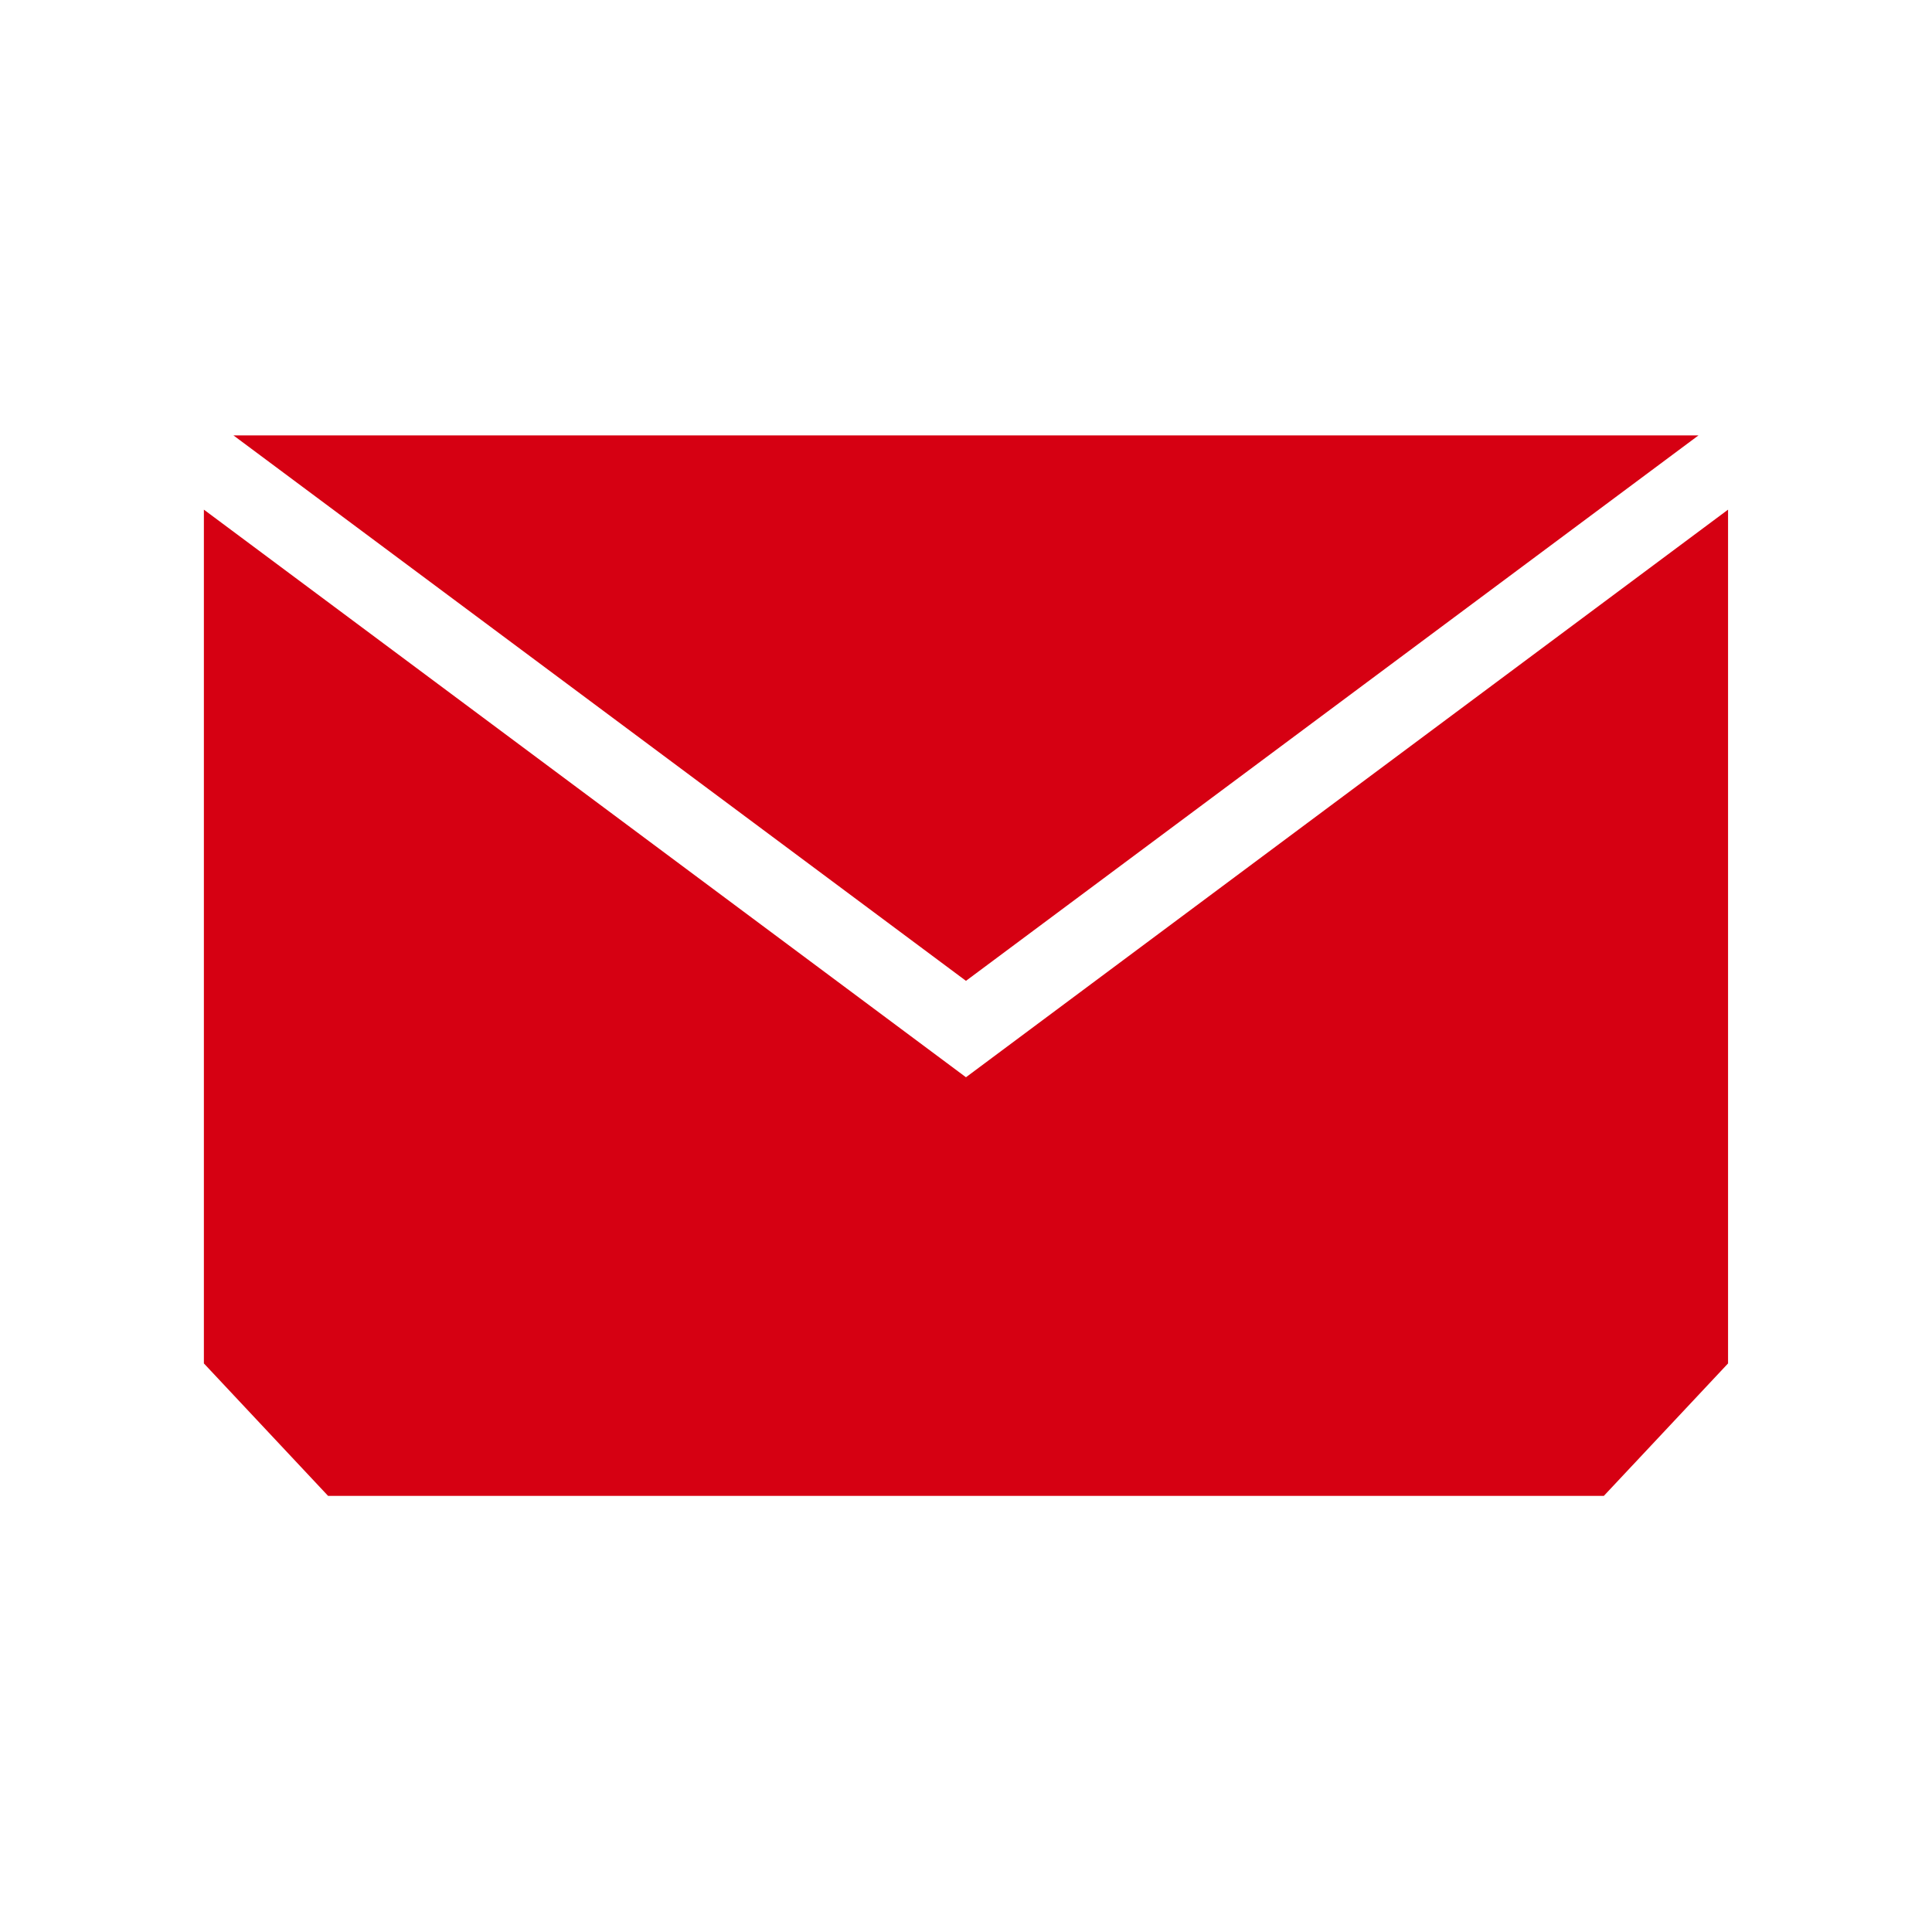 <?xml version="1.0" encoding="utf-8"?>
<!-- Generator: Adobe Illustrator 16.0.0, SVG Export Plug-In . SVG Version: 6.00 Build 0)  -->
<!DOCTYPE svg PUBLIC "-//W3C//DTD SVG 1.1//EN" "http://www.w3.org/Graphics/SVG/1.1/DTD/svg11.dtd">
<svg version="1.1" id="圖層_1" xmlns="http://www.w3.org/2000/svg" xmlns:xlink="http://www.w3.org/1999/xlink" x="0px" y="0px"
	 width="30.001px" height="30px" viewBox="0 0 30.001 30" enable-background="new 0 0 30.001 30" xml:space="preserve">
<g>
	<g>
		<polygon fill="#D60012" points="3.166,7.914 3.166,21.172 5.095,23.229 24.905,23.229 26.834,21.172 26.834,7.914 15,16.728 		"/>
		<polygon fill="#D60012" points="26.375,6.761 3.625,6.761 15,15.231 		"/>
	</g>
	<rect fill="none" width="30.001" height="30"/>
</g>
</svg>
